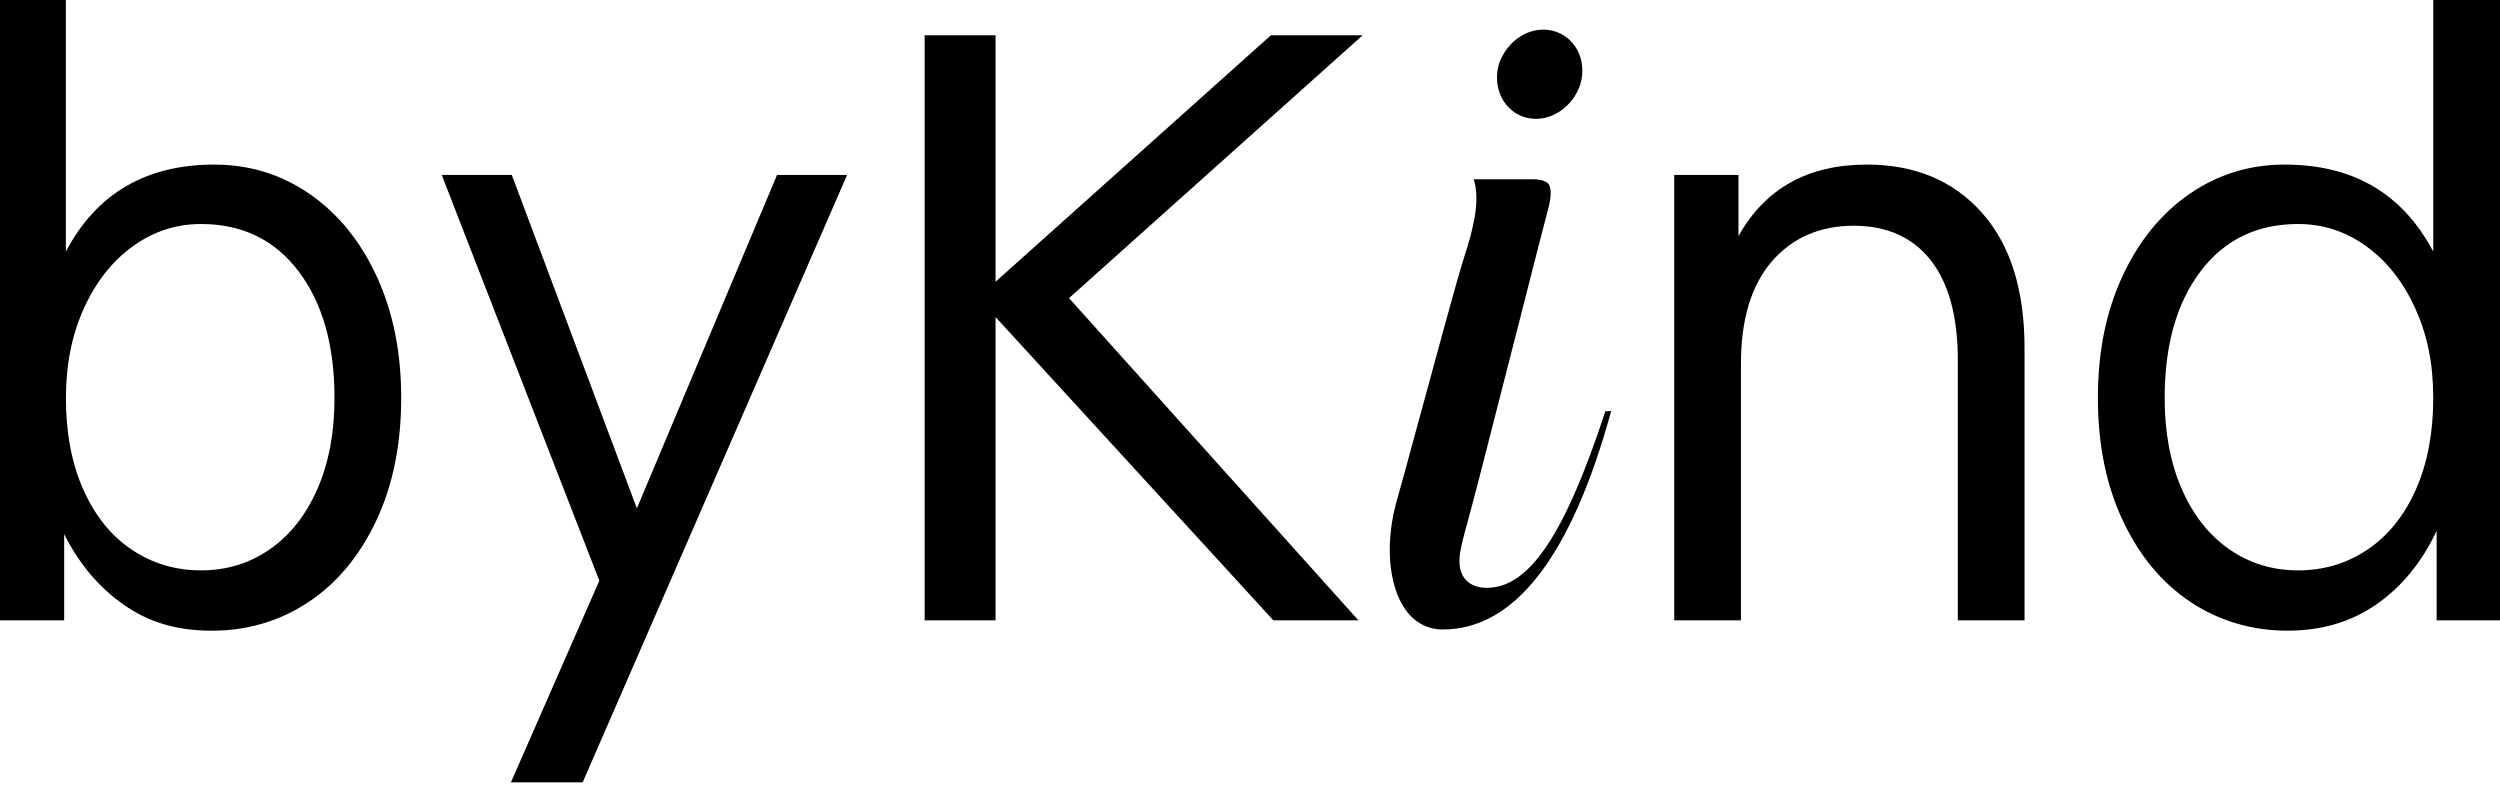 <svg xmlns="http://www.w3.org/2000/svg" fill="none" viewBox="0 0 304 96" height="96" width="304">
<path fill="black" d="M37.63 23.573C41.08 25.95 43.802 29.281 45.795 33.579C47.787 37.878 48.787 42.815 48.787 48.404C48.787 53.993 47.775 59.035 45.743 63.334C43.712 67.633 40.958 70.931 37.475 73.235C33.993 75.539 30.085 76.691 25.758 76.691C21.43 76.691 18.064 75.644 15.059 73.544C12.047 71.451 9.635 68.587 7.803 64.954V75.433H0V0H8.01V30.591C11.731 23.534 17.748 20.012 26.067 20.012C30.323 20.012 34.18 21.203 37.63 23.573ZM32.813 66.79C35.283 65.079 37.205 62.636 38.597 59.457C39.984 56.277 40.674 52.597 40.674 48.404C40.674 41.979 39.223 36.844 36.315 33C33.406 29.162 29.453 27.24 24.448 27.24C21.404 27.24 18.631 28.148 16.129 29.965C13.627 31.782 11.647 34.297 10.196 37.509C8.738 40.722 8.016 44.356 8.016 48.404C8.016 52.663 8.726 56.383 10.144 59.562C11.563 62.742 13.524 65.164 16.026 66.843C18.528 68.521 21.333 69.357 24.448 69.357C27.563 69.357 30.349 68.502 32.813 66.79Z"></path>
<path fill="black" d="M94.49 21.27L77.445 61.814L62.232 21.27H53.713L72.879 70.615L62.129 95.13H70.855L103.009 21.27H94.49Z"></path>
<path fill="black" d="M129.993 36.252L165.185 75.433H154.841L121.061 38.556V75.433H112.438V4.292H121.061V34.257L154.538 4.292H165.695L129.993 36.252Z"></path>
<path fill="black" d="M240.96 25.824C244.443 29.702 246.184 35.199 246.184 42.328V75.433H238.071V43.796C238.071 38.49 236.968 34.441 234.775 31.644C232.576 28.853 229.449 27.45 225.392 27.45C221.336 27.45 217.95 28.899 215.454 31.795C212.952 34.692 211.701 38.832 211.701 44.211V75.433H203.588V21.269H211.398V28.708C214.642 22.908 219.852 20.012 227.017 20.012C232.834 20.012 237.484 21.954 240.967 25.824"></path>
<path fill="black" d="M304 0V75.433H296.294V64.539C294.533 68.311 292.115 71.28 289.038 73.445C285.962 75.611 282.325 76.691 278.133 76.691C273.941 76.691 269.898 75.539 266.415 73.235C262.933 70.931 260.179 67.626 258.147 63.334C256.122 59.035 255.104 54.065 255.104 48.404C255.104 42.743 256.103 37.878 258.096 33.579C260.089 29.281 262.81 25.95 266.26 23.573C269.711 21.197 273.561 20.012 277.823 20.012C286.143 20.012 292.16 23.541 295.881 30.591V0H303.994H304ZM287.871 66.843C290.373 65.164 292.334 62.742 293.753 59.562C295.171 56.389 295.881 52.663 295.881 48.404C295.881 44.145 295.152 40.722 293.701 37.509C292.244 34.297 290.27 31.782 287.768 29.965C285.266 28.148 282.493 27.24 279.449 27.24C274.444 27.24 270.484 29.162 267.582 33C264.674 36.844 263.223 41.979 263.223 48.404C263.223 52.597 263.919 56.284 265.299 59.457C266.686 62.636 268.614 65.079 271.078 66.79C273.548 68.502 276.334 69.357 279.449 69.357C282.564 69.357 285.362 68.521 287.865 66.843"></path>
<path fill="black" d="M192.187 10.191C191.278 13.094 188.395 14.97 185.674 14.325C182.946 13.673 181.43 10.77 182.262 7.801C183.249 4.898 186.054 3.088 188.776 3.733C191.504 4.384 193.019 7.281 192.187 10.191Z"></path>
<path fill="black" d="M195.92 49.983C191.083 67.612 184.196 76.545 175.451 76.545C173.626 76.545 172.071 75.729 170.956 74.202C168.77 71.187 168.376 65.815 169.95 60.516C170.221 59.608 171.136 56.25 172.284 52.004L172.671 50.596C174.316 44.539 177.373 33.269 177.947 31.584L177.992 31.433C179.314 27.378 179.972 24.238 179.204 21.795H186.253C187.285 21.795 188.014 22 188.304 22.381C188.504 22.651 188.774 23.389 188.304 25.225C188.059 26.087 186.33 32.855 184.434 40.32L183.531 43.835C181.255 52.768 178.895 61.997 178.495 63.334L178.469 63.459C177.56 66.678 176.966 68.804 178.069 70.298C178.649 71.082 179.565 71.477 180.803 71.477C185.95 71.477 190.277 65.045 195.217 49.997H195.92V49.983Z"></path>
</svg>
